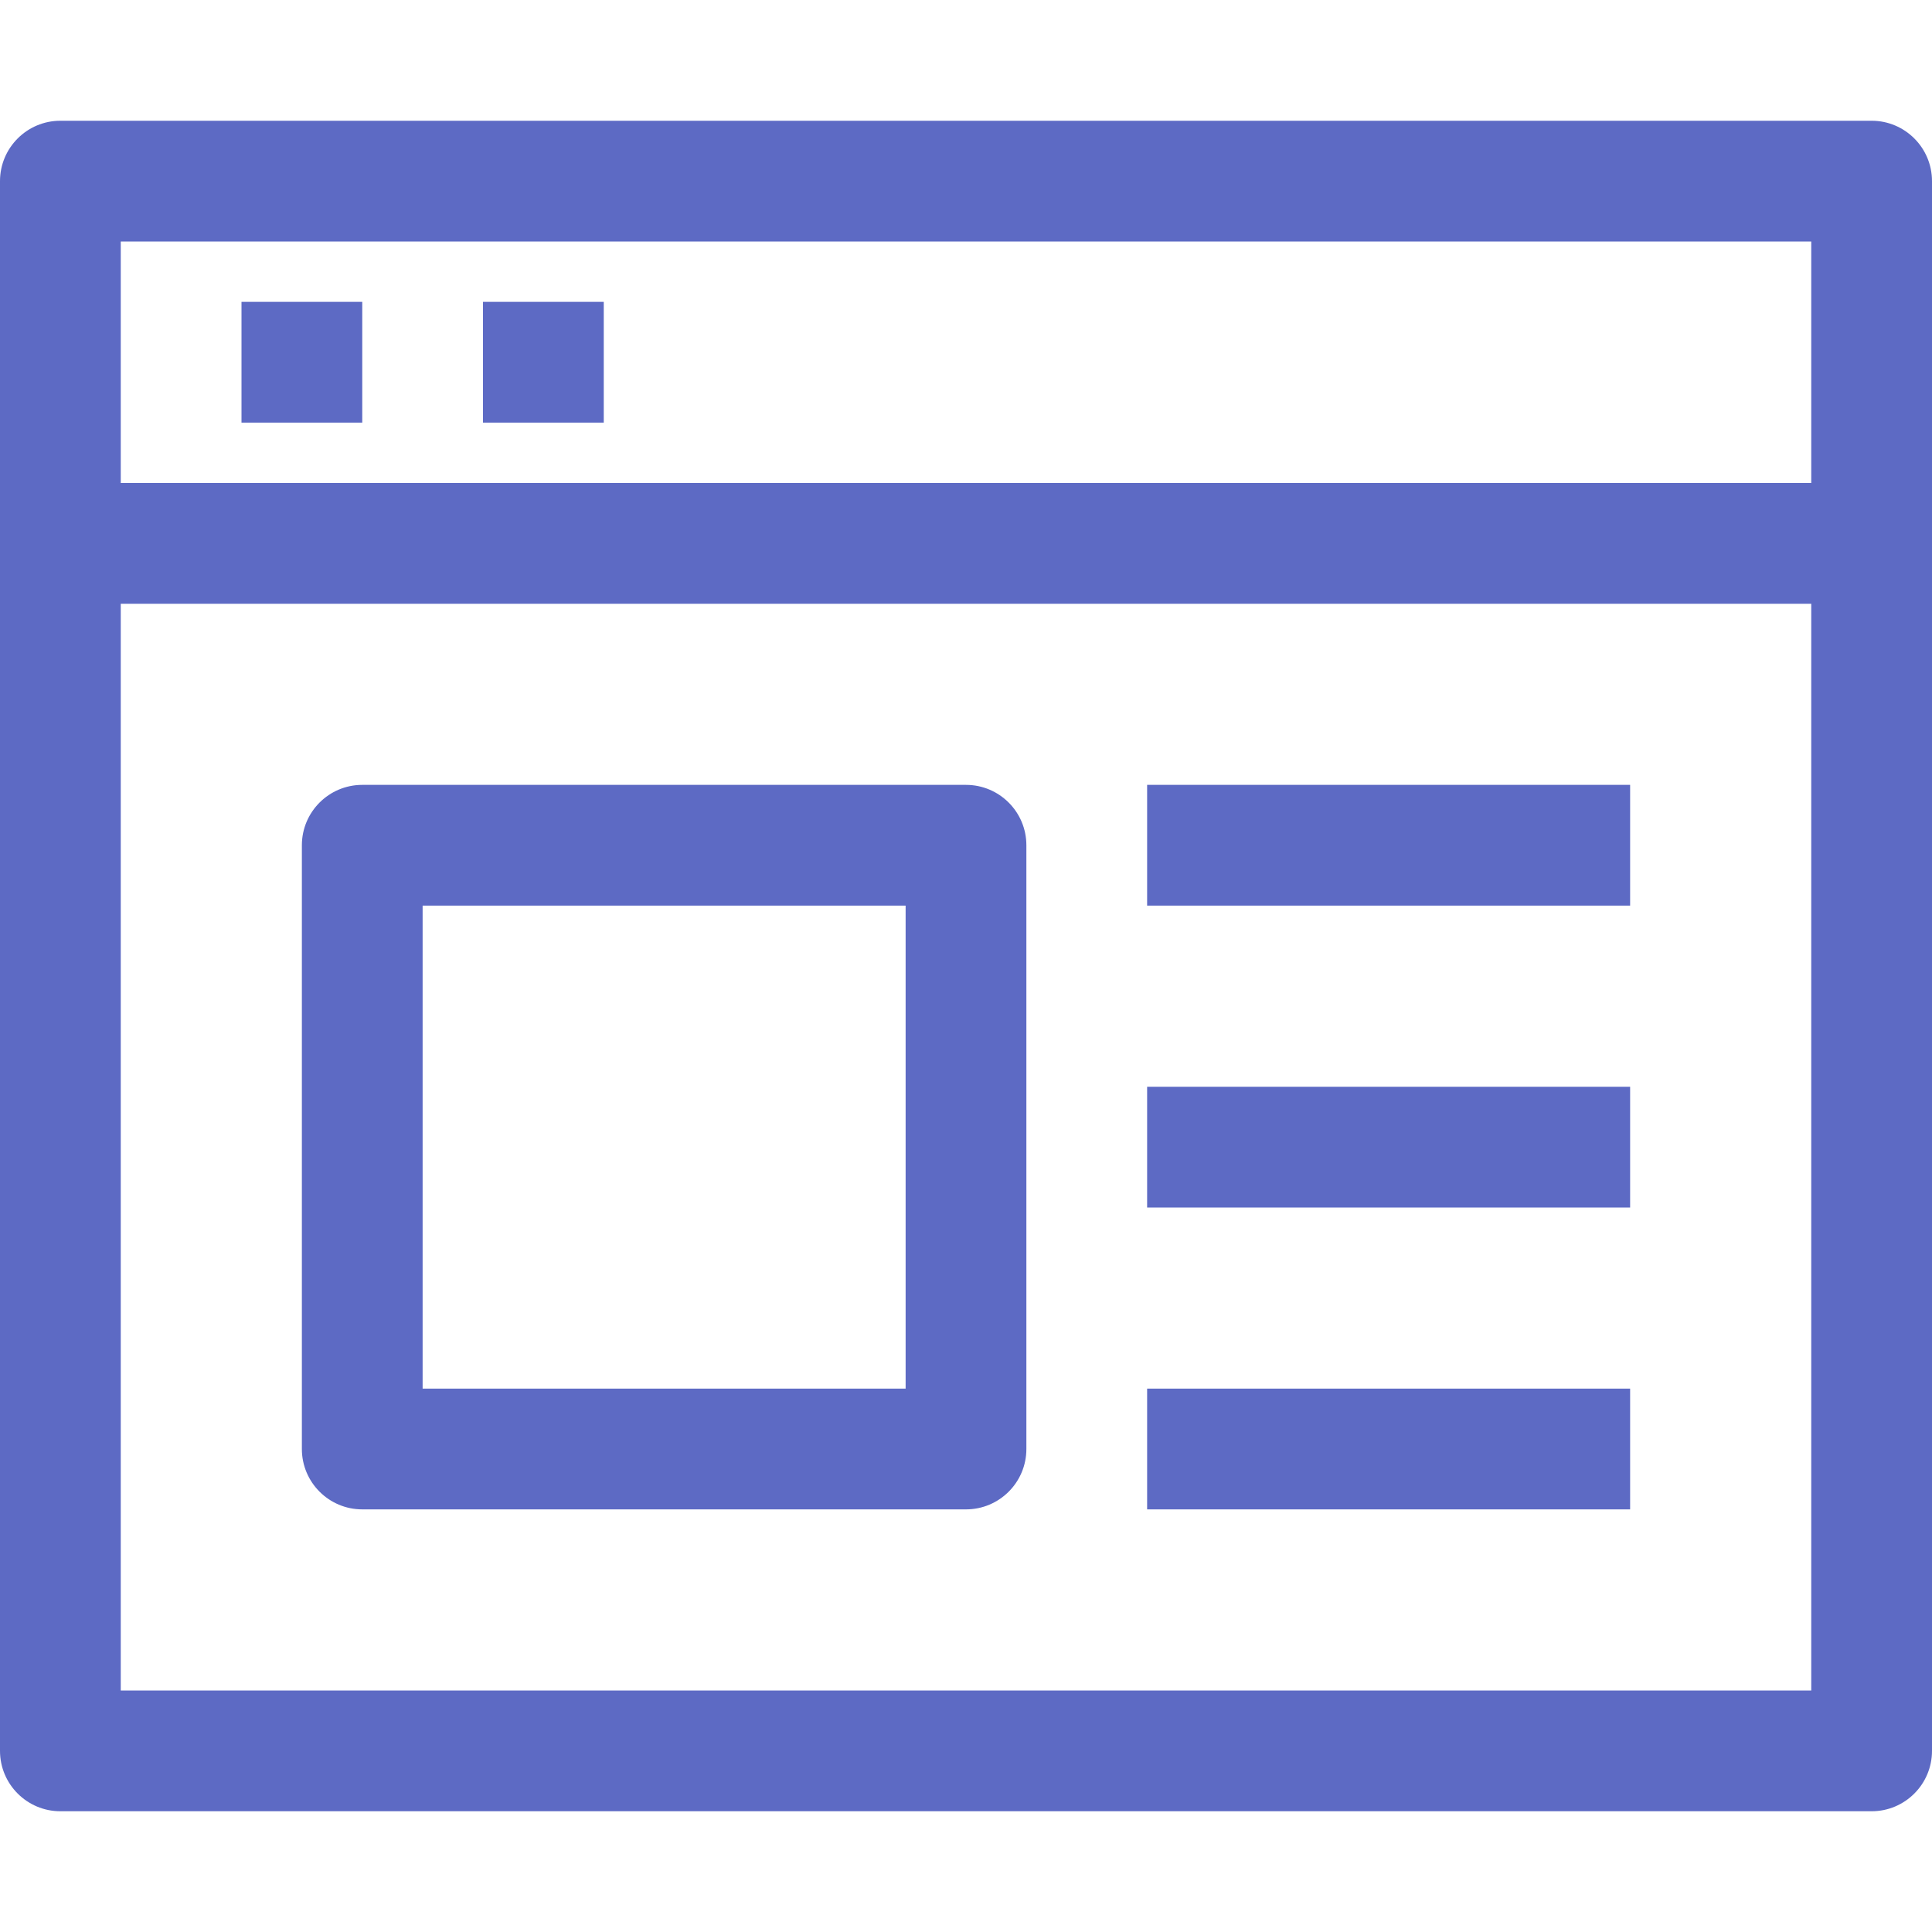 <?xml version="1.0" encoding="UTF-8"?>
<svg width="16px" height="16px" viewBox="0 0 16 16" version="1.1" xmlns="http://www.w3.org/2000/svg" xmlns:xlink="http://www.w3.org/1999/xlink">
    <title>icon-feature-translator</title>
    <g id="icon-feature-translator" stroke="none" stroke-width="1" fill="none" fill-rule="evenodd">
        <g id="2124241_browser_essential_app_icon-copy-31" transform="translate(0, 1)" fill="#5D6AC4" fill-rule="nonzero">
            <path d="M15.5,0 C15.776,0 16,0.224 16,0.5 L16,0.5 L16,13.5 C16,13.776 15.776,14 15.5,14 L15.5,14 L0.5,14 C0.224,14 0,13.776 0,13.5 L0,13.5 L0,0.5 C0,0.224 0.224,0 0.5,0 L0.5,0 Z M15,4 L1,4 L1,13 L15,13 L15,4 Z M8,5.5 C8.276,5.5 8.5,5.724 8.5,6 L8.5,6 L8.5,11 C8.5,11.276 8.276,11.5 8,11.5 L8,11.5 L3,11.5 C2.724,11.5 2.5,11.276 2.5,11 L2.5,11 L2.5,6 C2.5,5.724 2.724,5.5 3,5.5 L3,5.5 Z M13.5,10.5 L13.5,11.5 L9.5,11.5 L9.5,10.5 L13.5,10.5 Z M7.5,6.5 L3.5,6.5 L3.5,10.5 L7.5,10.5 L7.5,6.5 Z M13.5,8 L13.5,9 L9.5,9 L9.5,8 L13.5,8 Z M13.5,5.5 L13.5,6.5 L9.5,6.5 L9.5,5.5 L13.5,5.5 Z M15,1 L1,1 L1,3 L15,3 L15,1 Z M3,1.5 L3,2.5 L2,2.5 L2,1.5 L3,1.5 Z M5,1.5 L5,2.5 L4,2.5 L4,1.5 L5,1.5 Z" id="Combined-Shape"></path>
        </g>
    </g>
</svg>